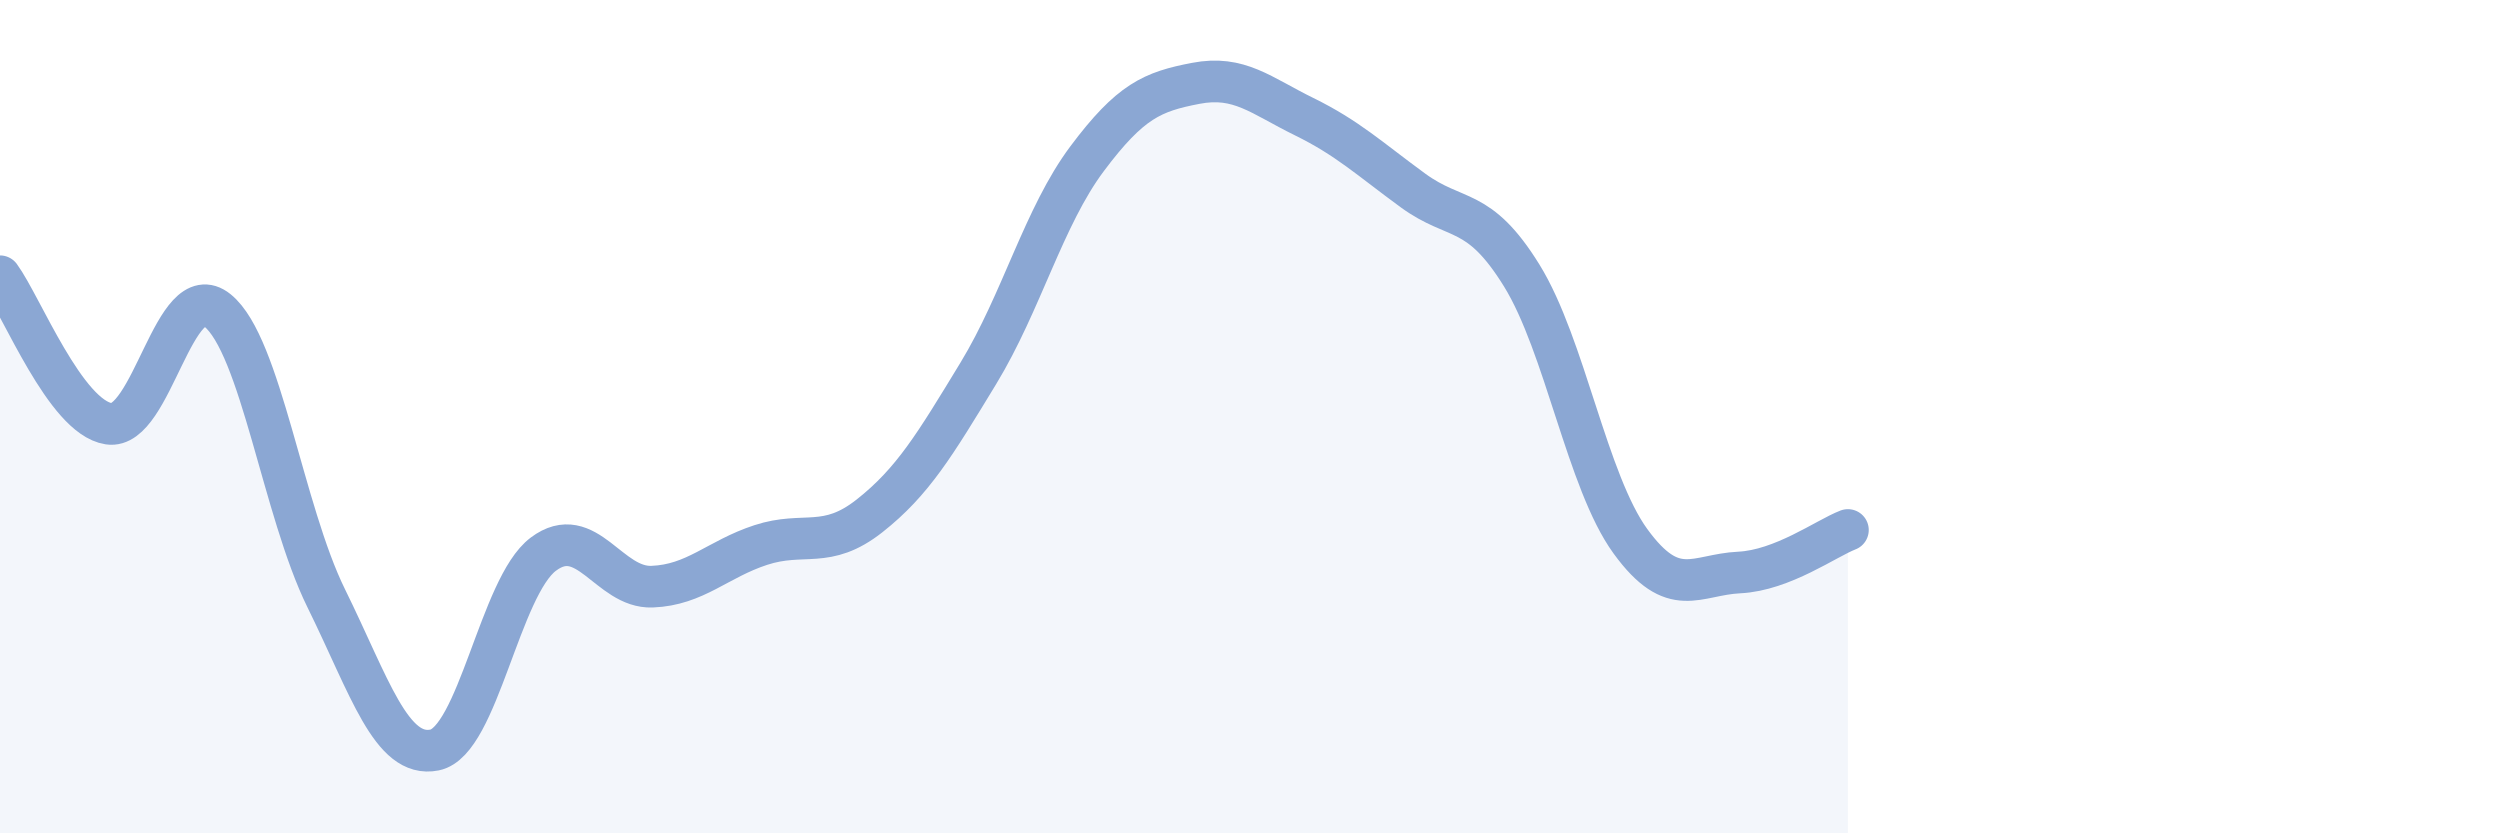 
    <svg width="60" height="20" viewBox="0 0 60 20" xmlns="http://www.w3.org/2000/svg">
      <path
        d="M 0,6.63 C 0.52,7.34 1.57,10.01 2.61,10.17 C 3.65,10.33 4.18,6.61 5.22,7.45 C 6.26,8.29 6.79,12.25 7.83,14.36 C 8.87,16.47 9.39,18.21 10.43,18 C 11.47,17.79 12,14.08 13.04,13.3 C 14.08,12.52 14.61,14.12 15.65,14.08 C 16.69,14.04 17.22,13.42 18.26,13.08 C 19.3,12.74 19.83,13.2 20.87,12.38 C 21.91,11.56 22.44,10.67 23.48,8.96 C 24.52,7.25 25.05,5.2 26.09,3.81 C 27.13,2.42 27.66,2.2 28.7,2 C 29.74,1.8 30.26,2.29 31.3,2.8 C 32.34,3.31 32.87,3.81 33.91,4.57 C 34.95,5.33 35.48,4.93 36.52,6.61 C 37.56,8.29 38.09,11.56 39.13,12.99 C 40.17,14.42 40.7,13.79 41.74,13.74 C 42.78,13.69 43.83,12.92 44.35,12.72L44.35 20L0 20Z"
        fill="#8ba7d3"
        opacity="0.1"
        stroke-linecap="round"
        stroke-linejoin="round"
      />
      <path
        d="M 0,6.63 C 0.52,7.34 1.57,10.01 2.61,10.17 C 3.65,10.33 4.18,6.61 5.22,7.45 C 6.26,8.29 6.79,12.25 7.83,14.36 C 8.87,16.47 9.39,18.21 10.43,18 C 11.47,17.79 12,14.08 13.04,13.3 C 14.08,12.52 14.61,14.12 15.65,14.08 C 16.69,14.04 17.22,13.42 18.26,13.08 C 19.3,12.74 19.83,13.2 20.87,12.38 C 21.91,11.56 22.44,10.67 23.48,8.96 C 24.52,7.25 25.05,5.2 26.09,3.81 C 27.13,2.42 27.66,2.2 28.7,2 C 29.74,1.8 30.26,2.29 31.3,2.8 C 32.34,3.31 32.87,3.81 33.91,4.57 C 34.95,5.33 35.48,4.93 36.52,6.61 C 37.56,8.29 38.09,11.56 39.13,12.99 C 40.17,14.42 40.7,13.79 41.74,13.74 C 42.78,13.69 43.83,12.92 44.35,12.72"
        stroke="#8ba7d3"
        stroke-width="1"
        fill="none"
        stroke-linecap="round"
        stroke-linejoin="round"
      />
    </svg>
  